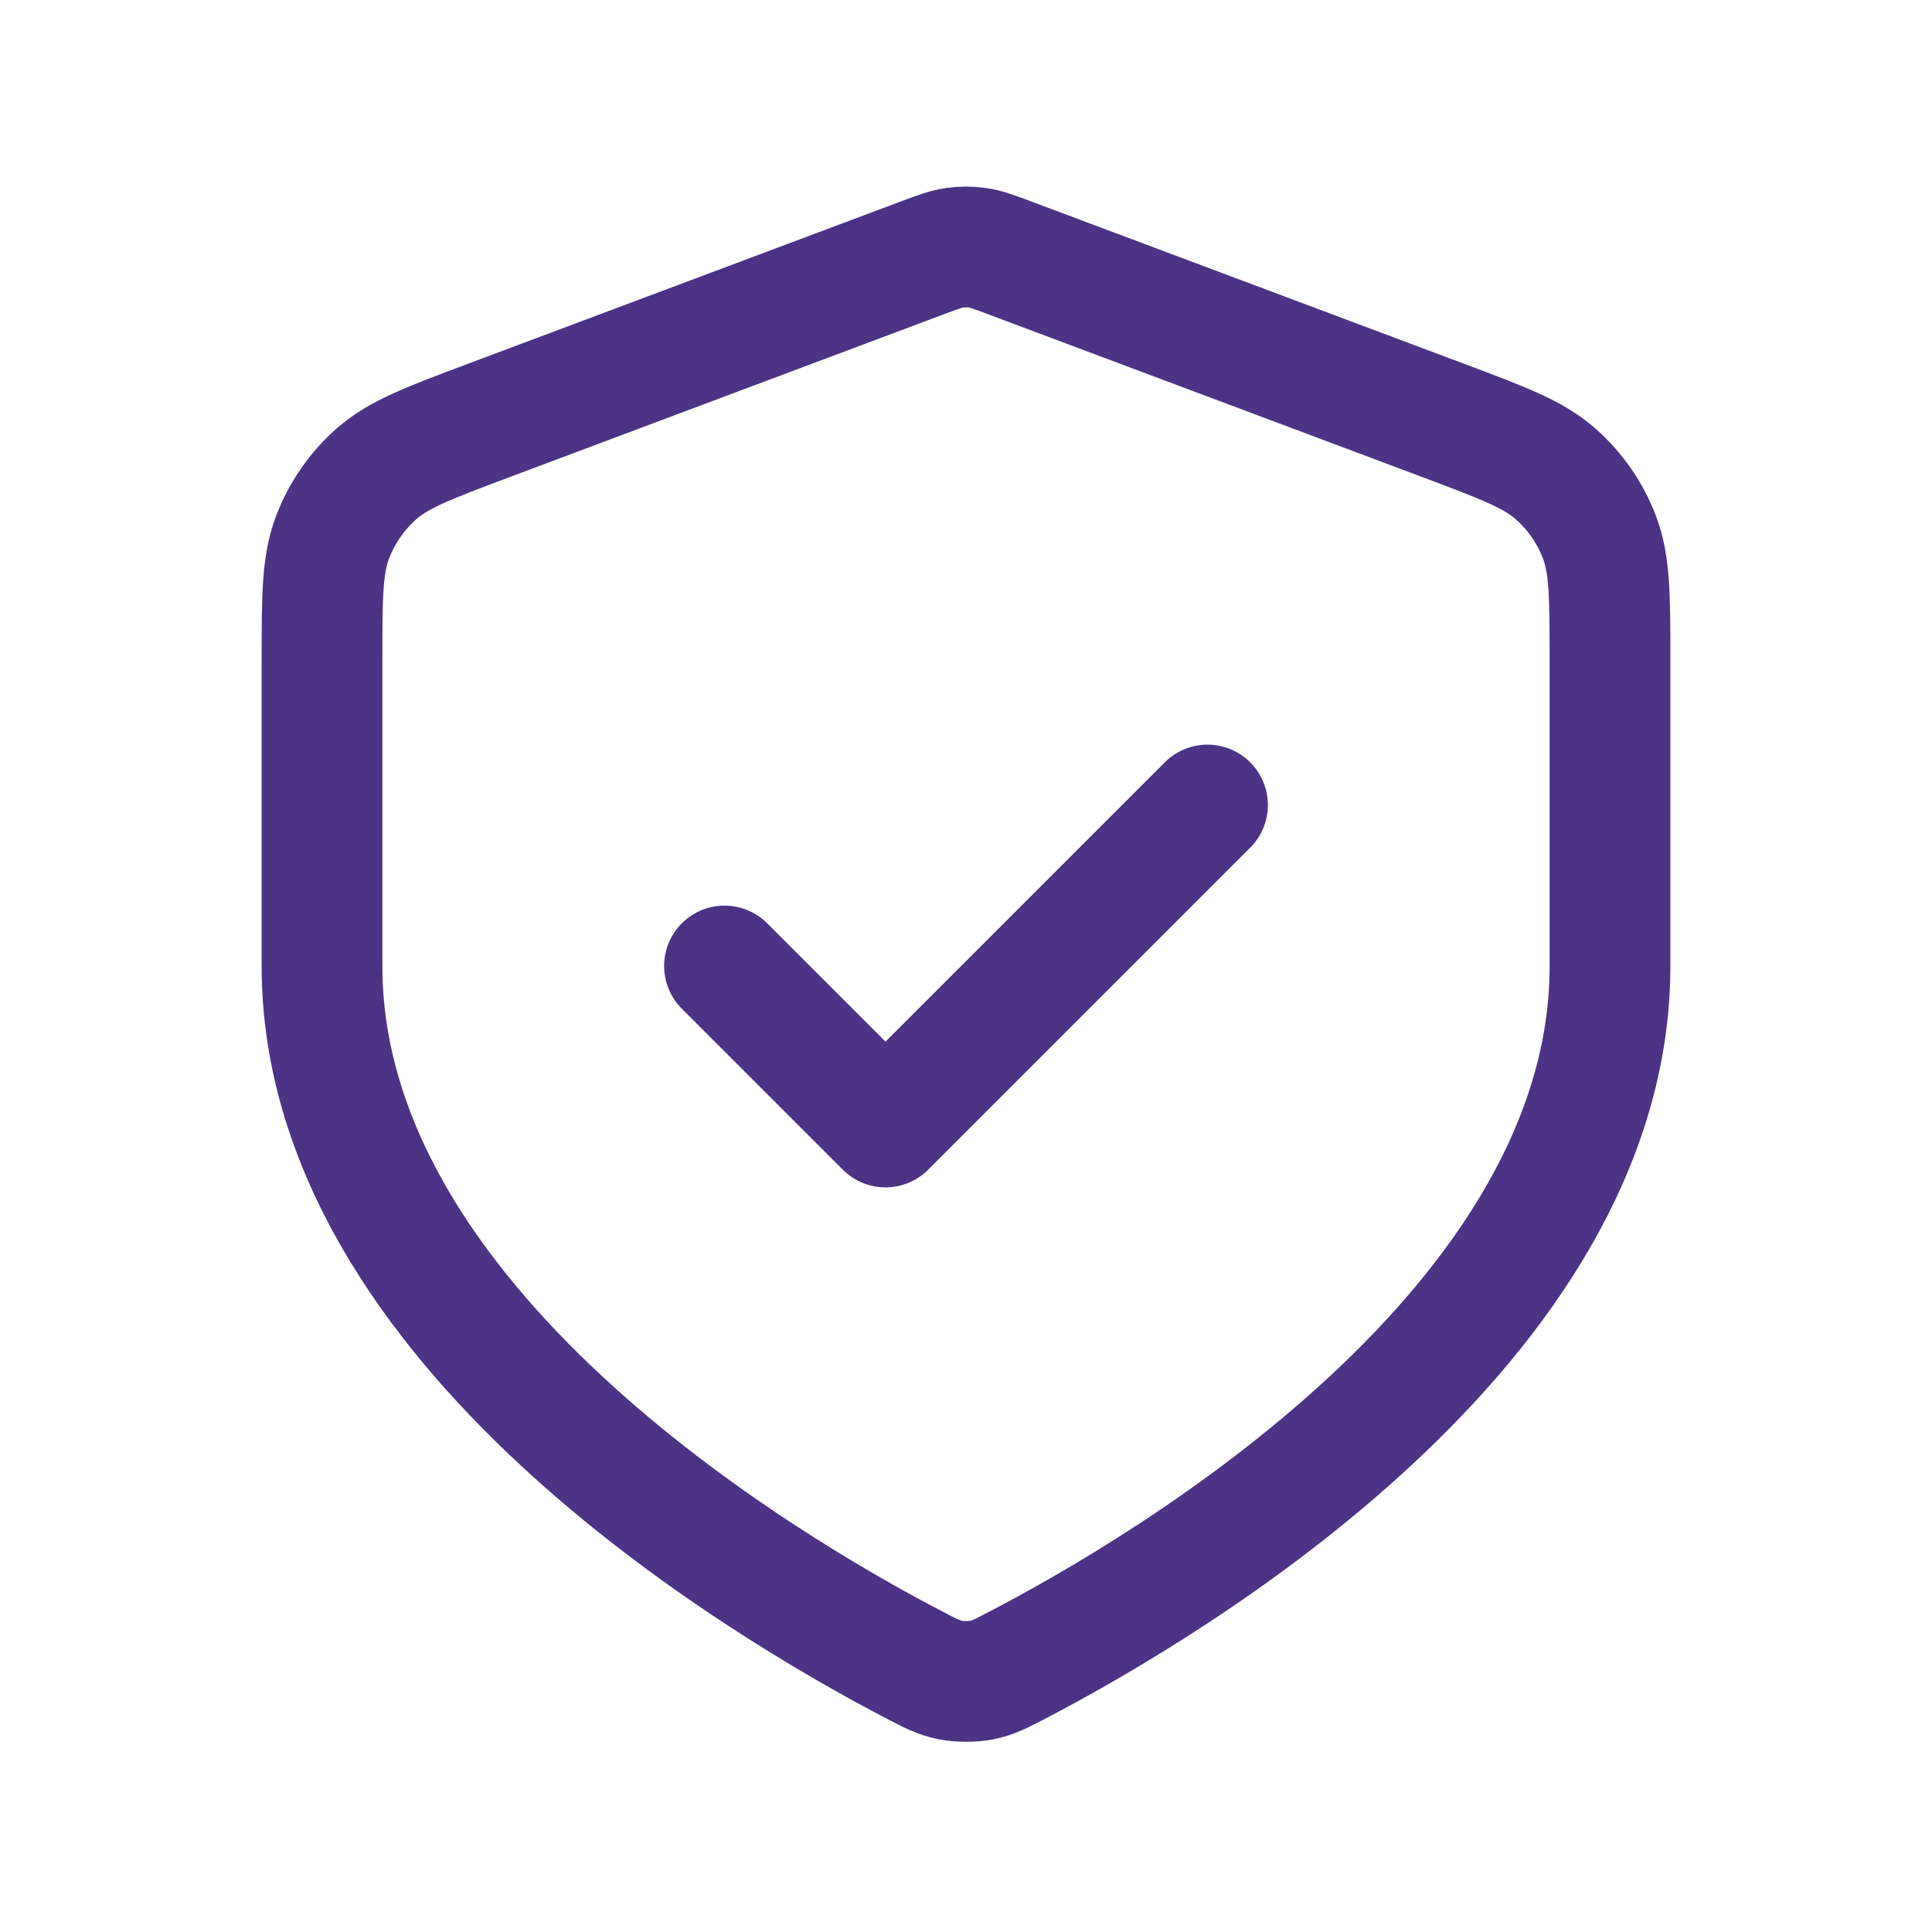 <svg width="48" height="48" viewBox="0 0 48 48" fill="none" xmlns="http://www.w3.org/2000/svg">
<path d="M18 24L22 28L30 20M40 24C40 32.922 29.08 39.387 25.283 41.366C24.872 41.58 24.667 41.687 24.382 41.742C24.16 41.785 23.84 41.785 23.618 41.742C23.333 41.687 23.128 41.58 22.717 41.366C18.92 39.387 8 32.922 8 24V16.435C8 14.836 8 14.036 8.262 13.349C8.493 12.742 8.868 12.2 9.355 11.771C9.907 11.285 10.656 11.004 12.153 10.442L22.876 6.421C23.292 6.265 23.5 6.187 23.714 6.156C23.904 6.129 24.096 6.129 24.286 6.156C24.5 6.187 24.708 6.265 25.124 6.421L35.847 10.442C37.344 11.004 38.093 11.285 38.645 11.771C39.132 12.2 39.508 12.742 39.739 13.349C40 14.036 40 14.836 40 16.435V24Z" stroke="#4C3385" stroke-width="3" stroke-linecap="round" stroke-linejoin="round"/>
</svg>
